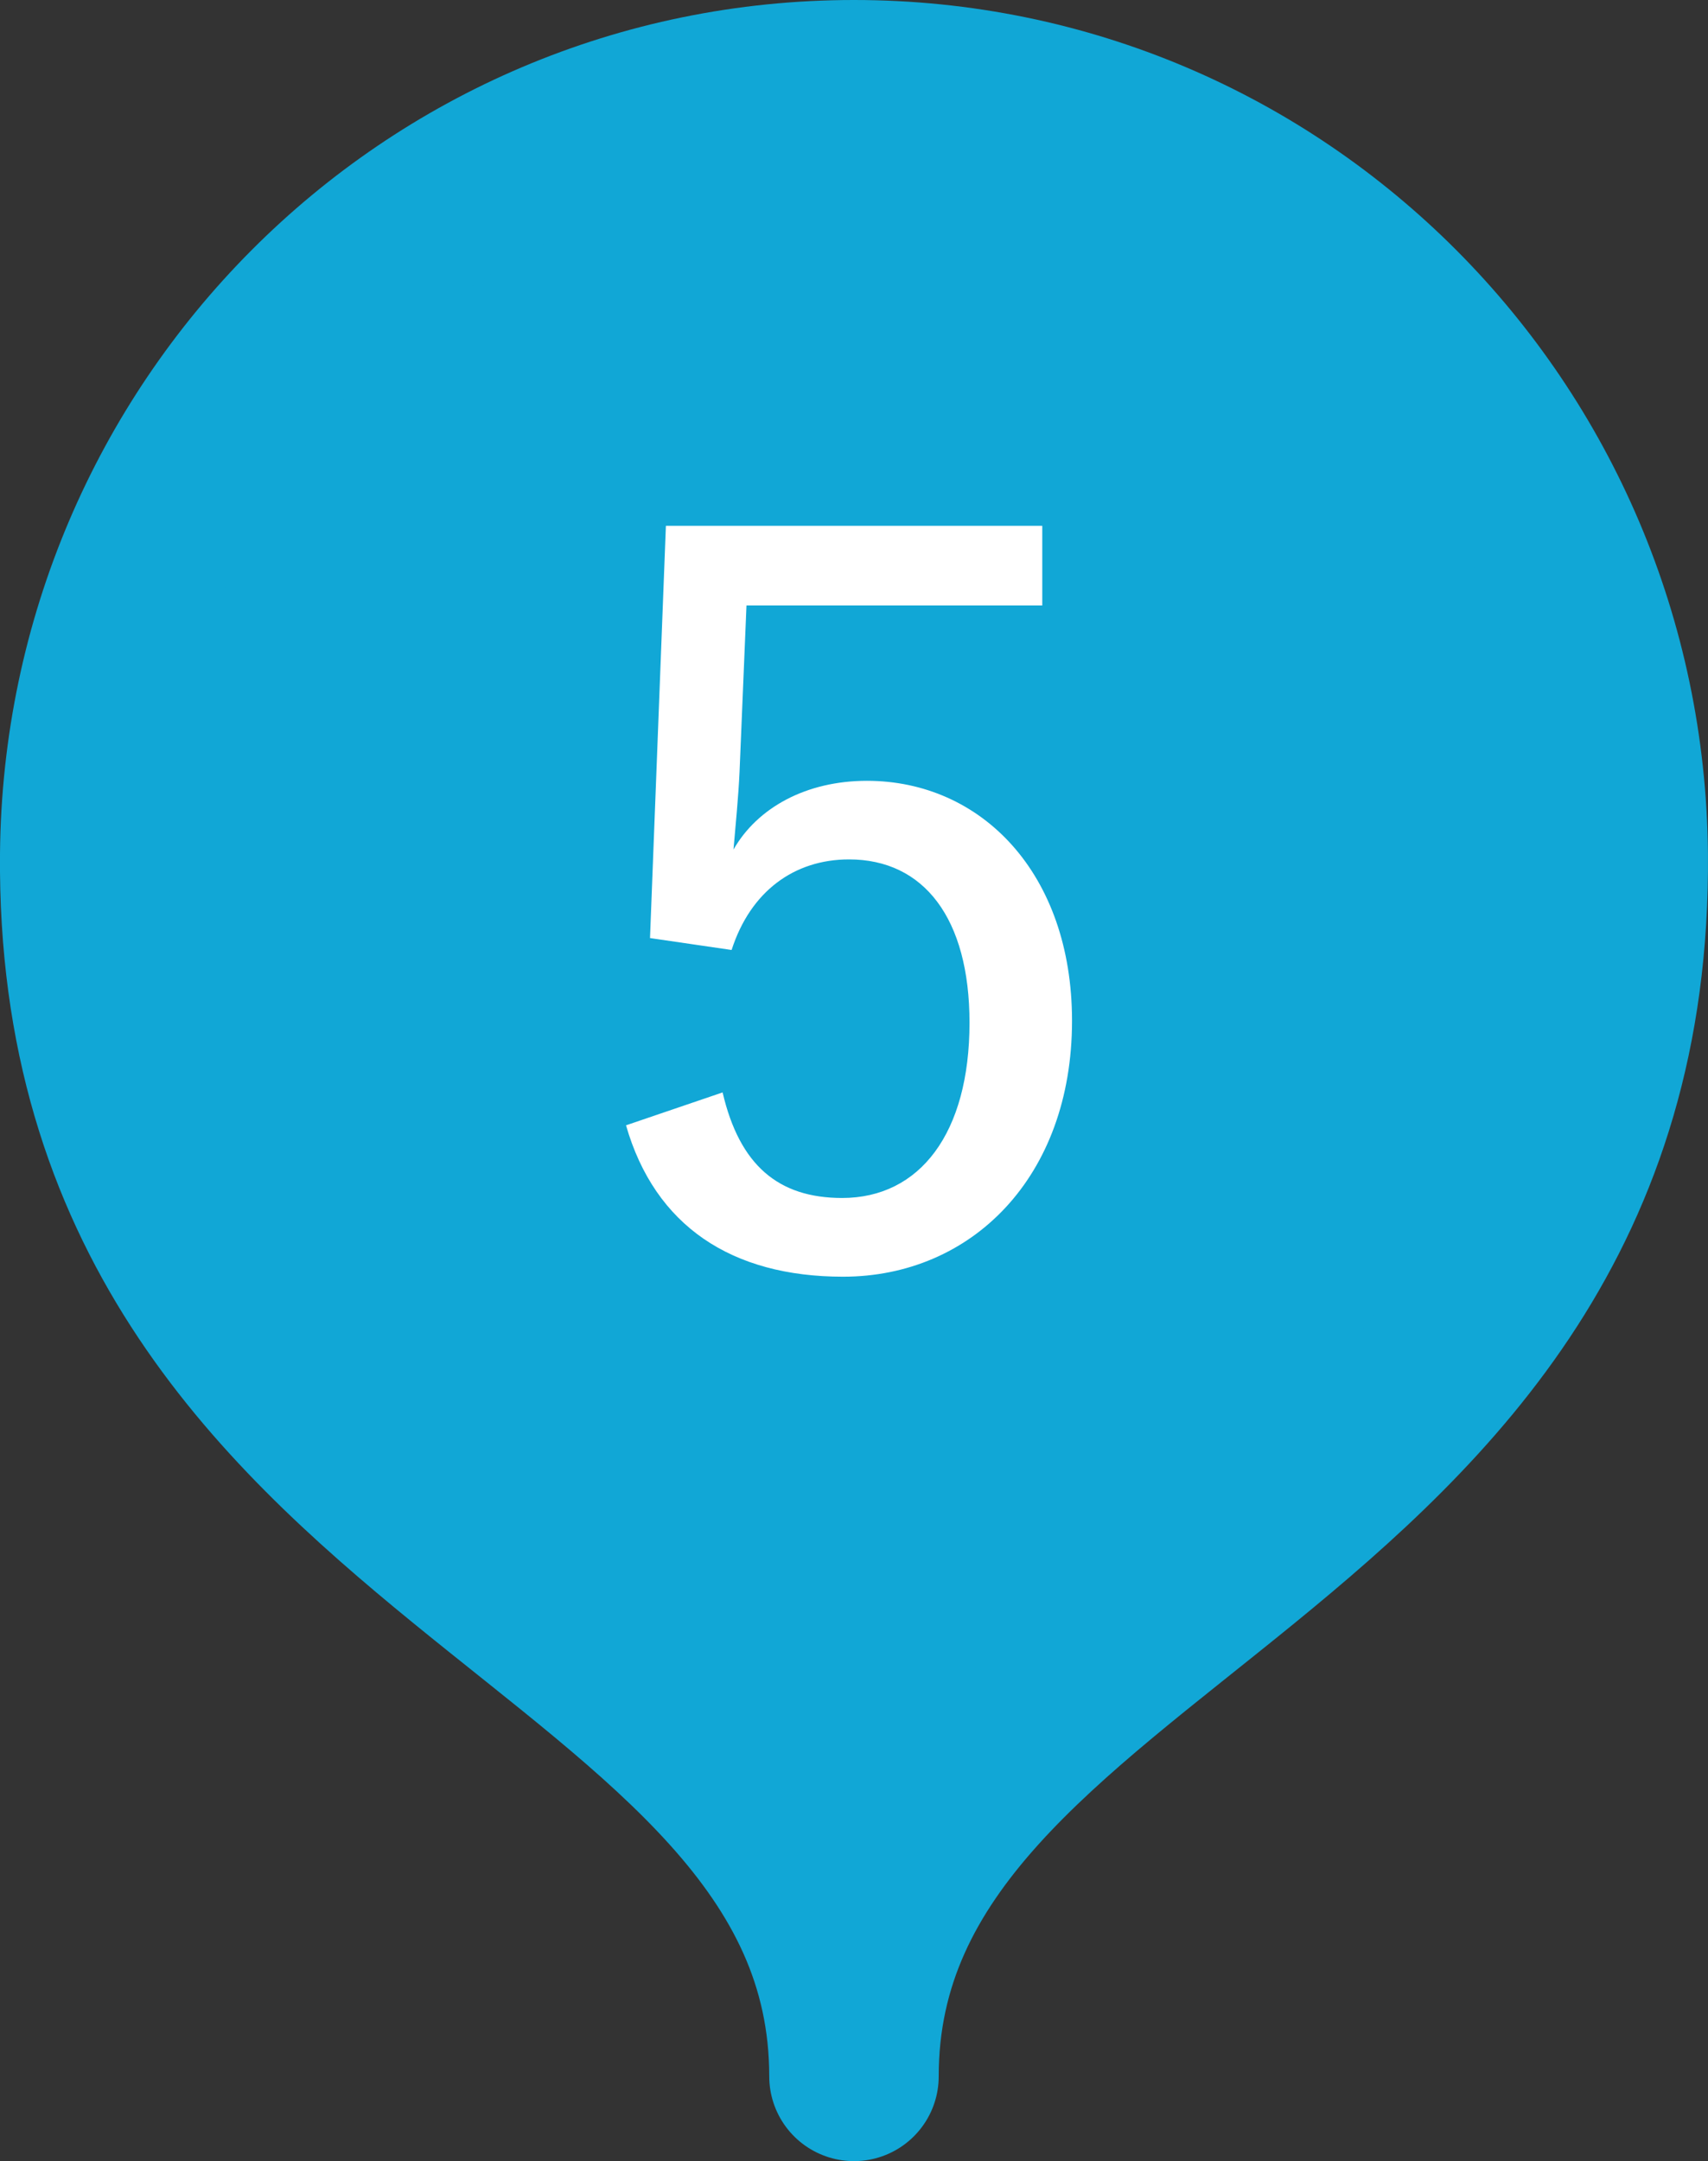<?xml version="1.0" encoding="utf-8"?>
<!-- Generator: Adobe Illustrator 24.3.0, SVG Export Plug-In . SVG Version: 6.00 Build 0)  -->
<svg version="1.1" xmlns="http://www.w3.org/2000/svg" xmlns:xlink="http://www.w3.org/1999/xlink" x="0px" y="0px"
	 width="28.825px" height="36.46px" viewBox="0 0 28.825 36.46" style="enable-background:new 0 0 28.825 36.46;"
	 xml:space="preserve">
<rect x="0" y="0" width="28.825" height="36.46" fill="#333333" stroke="none"/>
<style type="text/css">
	.st0{opacity:0.15;fill:#BD8D00;}
	.st1{opacity:0.4;fill:url(#);}
	.st2{fill:none;stroke:#000000;stroke-miterlimit:10;}
	.st3{fill:#11A7D6;stroke:#11A7D6;stroke-width:2.86;stroke-linecap:round;stroke-linejoin:round;stroke-miterlimit:10;}
	.st4{fill:#FFFFFF;}
	.st5{fill:#11A7D6;}
	.st6{fill:#BDBDBD;}
	.st7{fill:#E8E8E8;}
	.st8{fill:none;stroke:#FFFFFF;stroke-width:0.6;stroke-miterlimit:10;}
	.st9{fill:none;stroke:#FFFFFF;stroke-width:1.2;stroke-linecap:round;stroke-linejoin:round;stroke-miterlimit:10;}
	.st10{fill:none;stroke:#FFFFFF;stroke-width:1.2;stroke-miterlimit:10;}
</style>
<g id="フッター">
</g>
<g id="背景">
</g>
<g id="アミ">
</g>
<g id="フッダー">
</g>
<g id="模様">
</g>
<g id="画像">
</g>
<g id="文字">
	<g>
		<path class="st3" d="M14.412,35.03c0-7.906,13.089-8.565,12.982-20.618C27.33,7.242,21.582,1.43,14.412,1.43
			S1.494,7.242,1.43,14.412C1.323,26.465,14.412,27.124,14.412,35.03z"/>
		<g>
			<g>
				<path class="st4" d="M17.588,10.215h-4.99l-0.117,2.806c-0.018,0.403-0.067,0.907-0.102,1.311
					c0.404-0.706,1.227-1.159,2.252-1.159c1.932,0,3.461,1.562,3.461,4.049c0,2.638-1.697,4.317-3.864,4.317
					c-1.882,0-3.175-0.857-3.663-2.554l1.63-0.555c0.286,1.227,0.94,1.781,2.017,1.781c1.311,0,2.15-1.092,2.15-2.957
					c0-1.764-0.773-2.755-2.033-2.755c-0.924,0-1.663,0.537-1.982,1.528l-1.377-0.201l0.268-6.955h6.352V10.215z"/>
			</g>
		</g>
	</g>
</g>
<g id="ヘッダー">
</g>
<g id="ダミー">
</g>
<g id="編集モード">
</g>
<g id="レイヤー_1">
</g>
<g id="レイヤー_2">
</g>
<g id="レイヤー_3">
</g>
<g id="design">
</g>
</svg>

